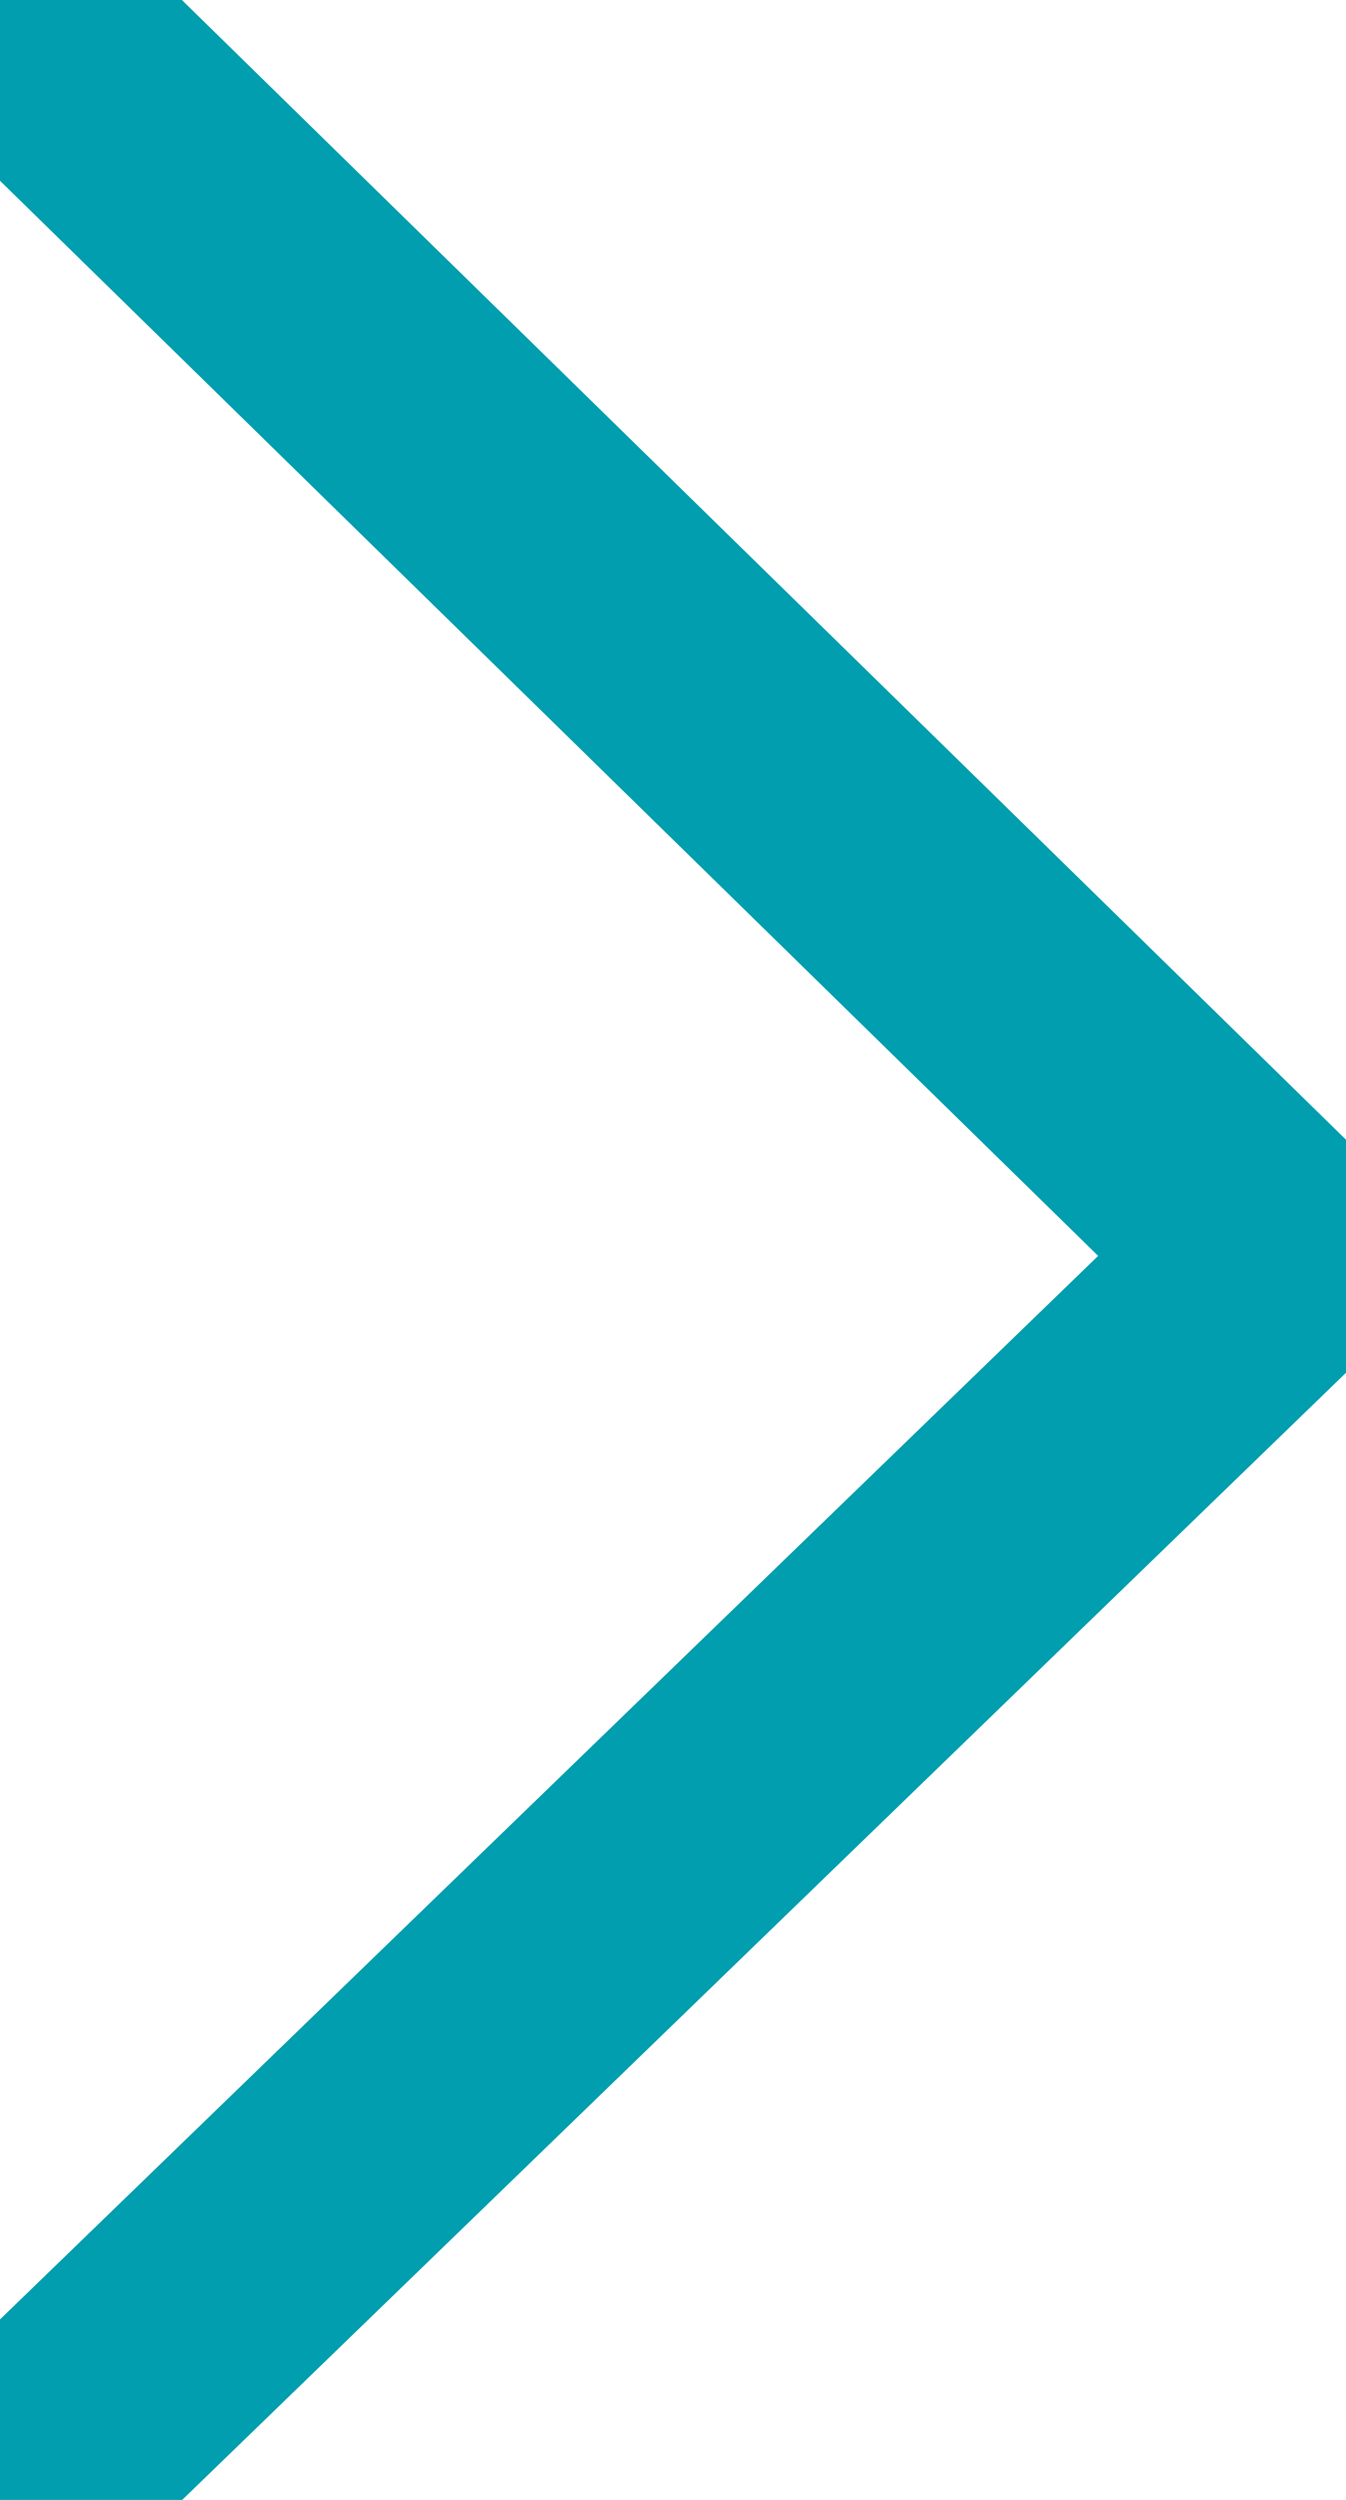 <?xml version="1.0" encoding="UTF-8"?> <!-- Generator: Adobe Illustrator 25.4.0, SVG Export Plug-In . SVG Version: 6.00 Build 0) --> <svg xmlns="http://www.w3.org/2000/svg" xmlns:xlink="http://www.w3.org/1999/xlink" id="Layer_1" x="0px" y="0px" viewBox="0 0 10.5 19.5" style="enable-background:new 0 0 10.5 19.5;" xml:space="preserve"> <style type="text/css"> .st0{fill:none;stroke:#009EAE;stroke-width:2;stroke-linecap:round;stroke-linejoin:round;stroke-miterlimit:10;} </style> <g id="Слой_2"> <g id="Слой_1-2"> <polyline class="st0" points="0.5,0.5 10,9.8 0.5,19 "></polyline> </g> </g> </svg> 